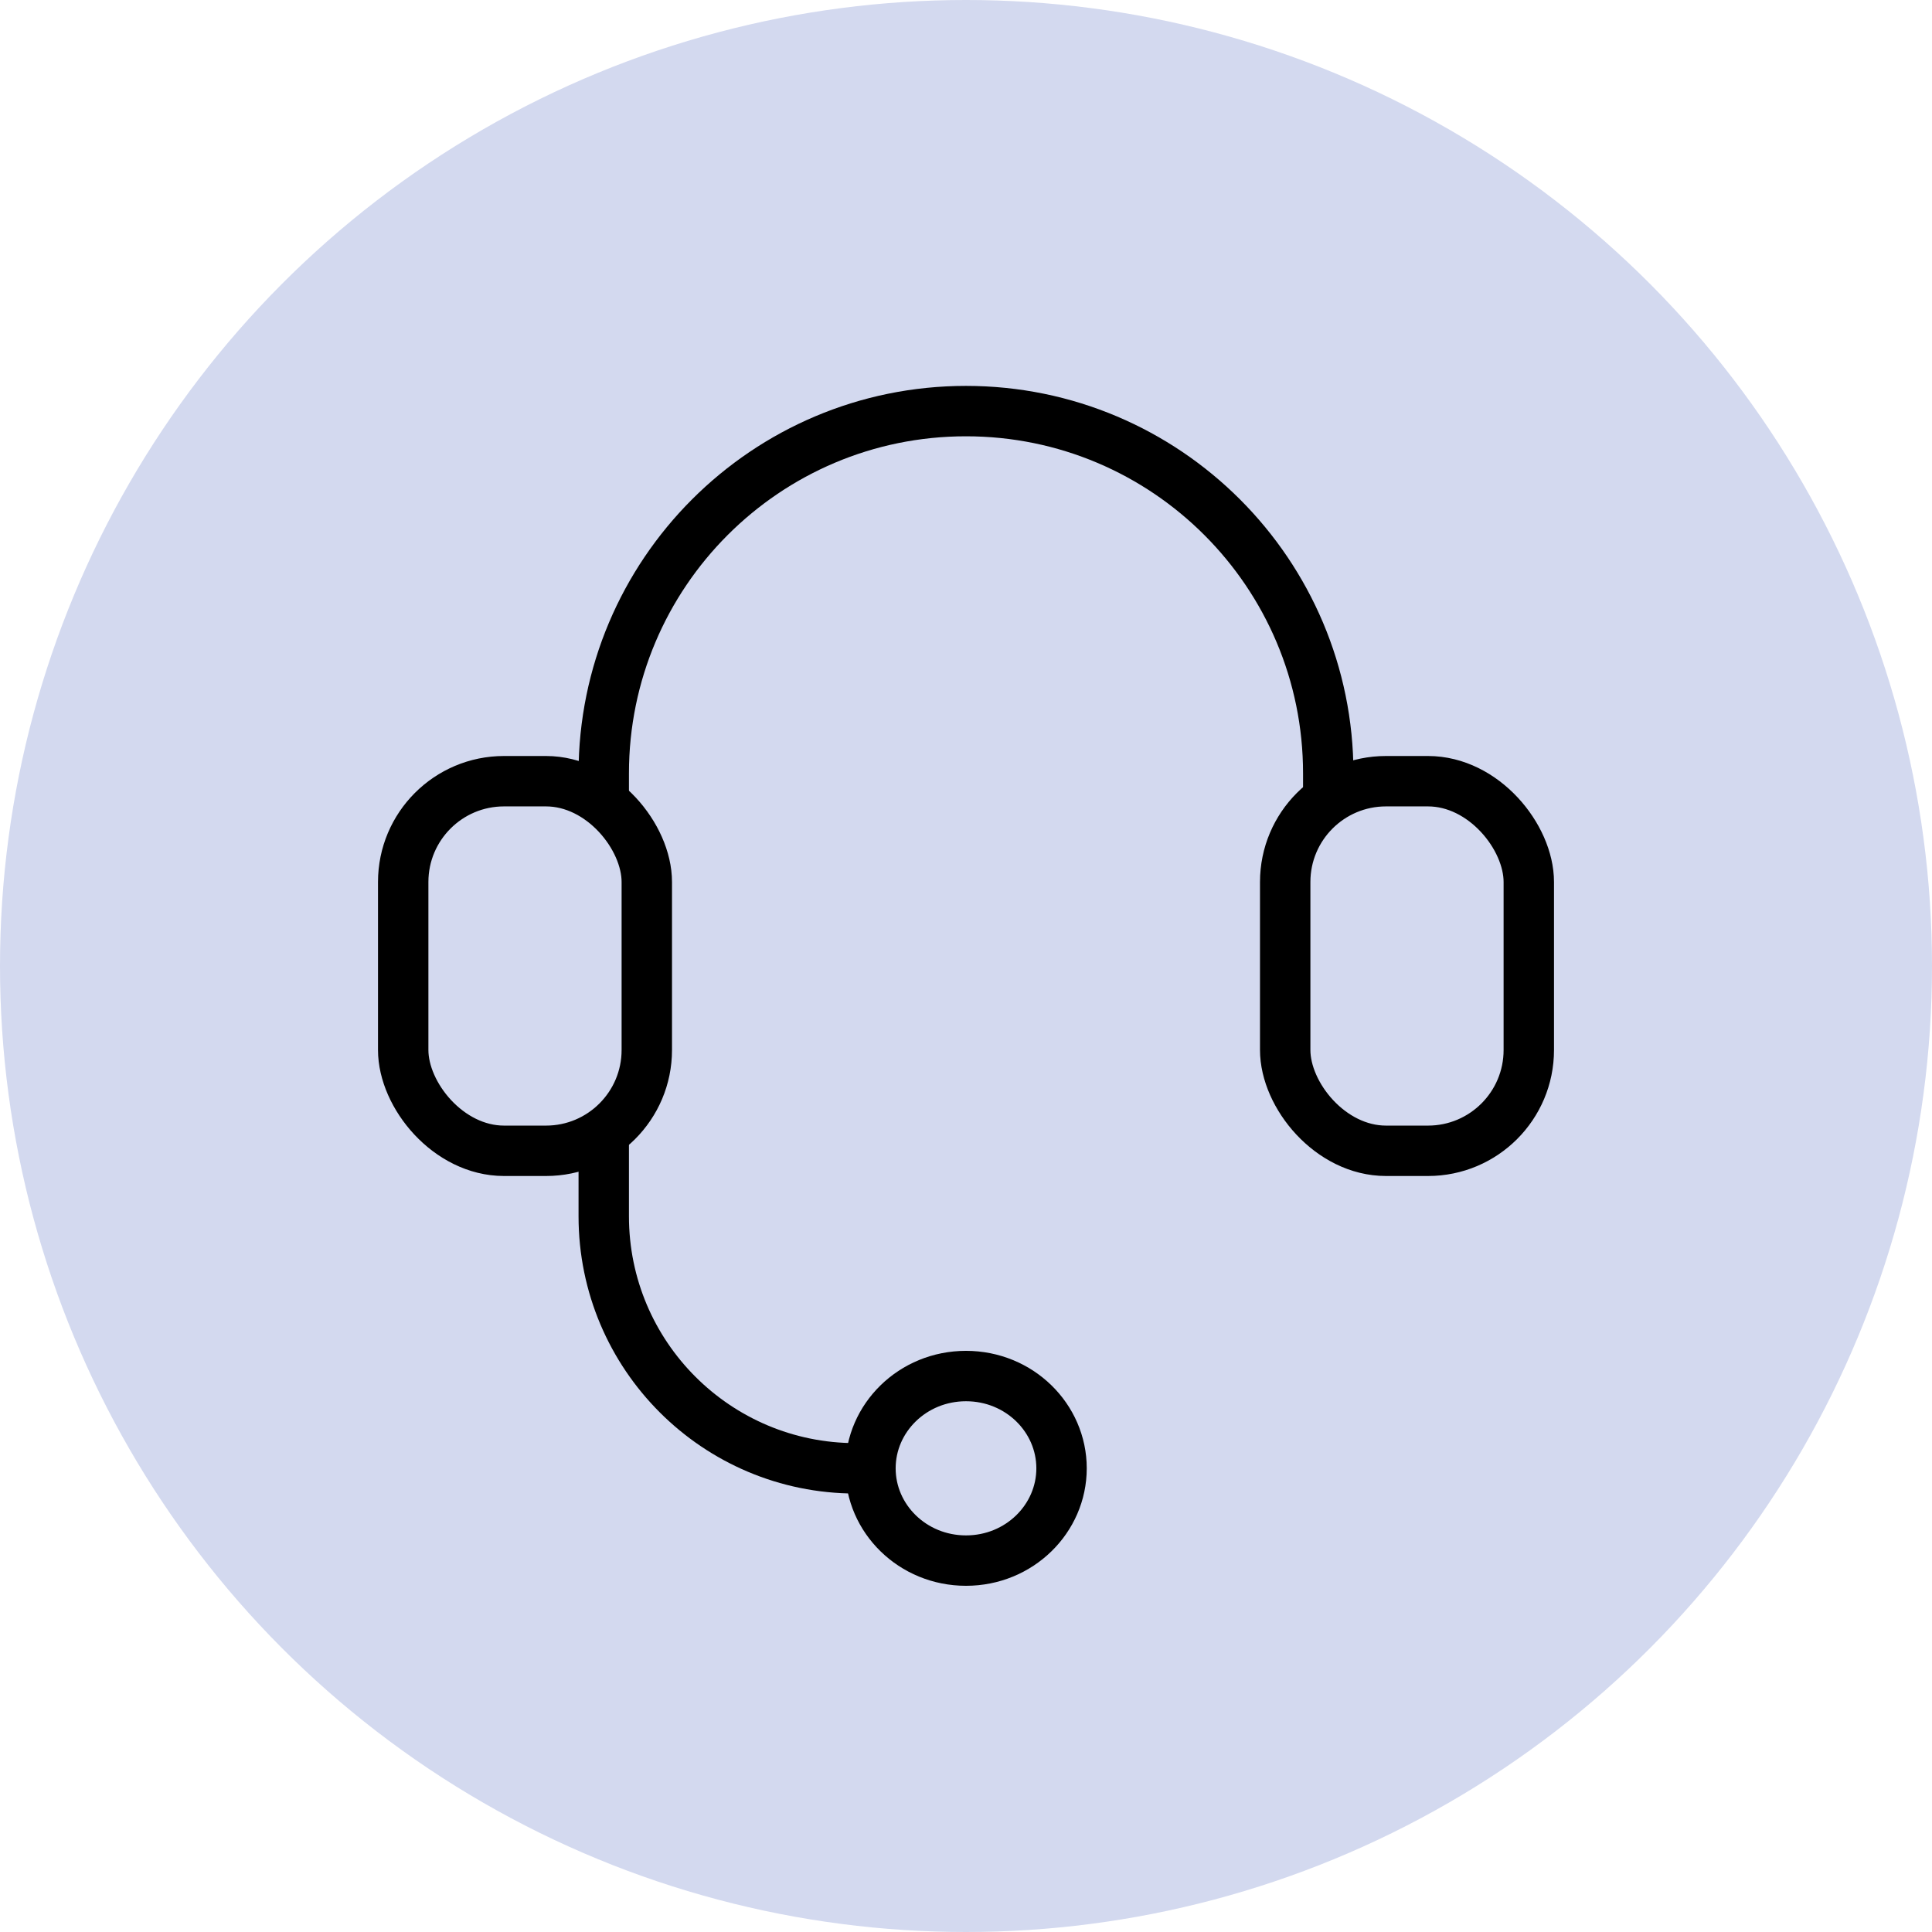 <svg fill="none" height="46" viewBox="0 0 46 46" width="46" xmlns="http://www.w3.org/2000/svg"><circle cx="23" cy="23" fill="#d3d9ef" r="23"/><g stroke="#000" stroke-width="1.2"><path d="m31.625 23.772v-5.359c0-4.763-3.861-8.625-8.625-8.625-4.763 0-8.625 3.862-8.625 8.625v5.359"/><path d="m14.375 23.773v5.187c0 3.314 2.686 6 6 6h2.625"/><rect fill="#d3d9ef" height="8.8" rx="2.4" width="5.8" x="9.6" y="18.6"/><rect fill="#d3d9ef" height="8.8" rx="2.4" width="5.8" x="30.6" y="18.6"/><path d="m25.275 34.96c0 1.198-1.003 2.197-2.275 2.197s-2.275-.999-2.275-2.197c0-1.198 1.003-2.197 2.275-2.197s2.275.999 2.275 2.197z" fill="#d3d9ef"/></g></svg>